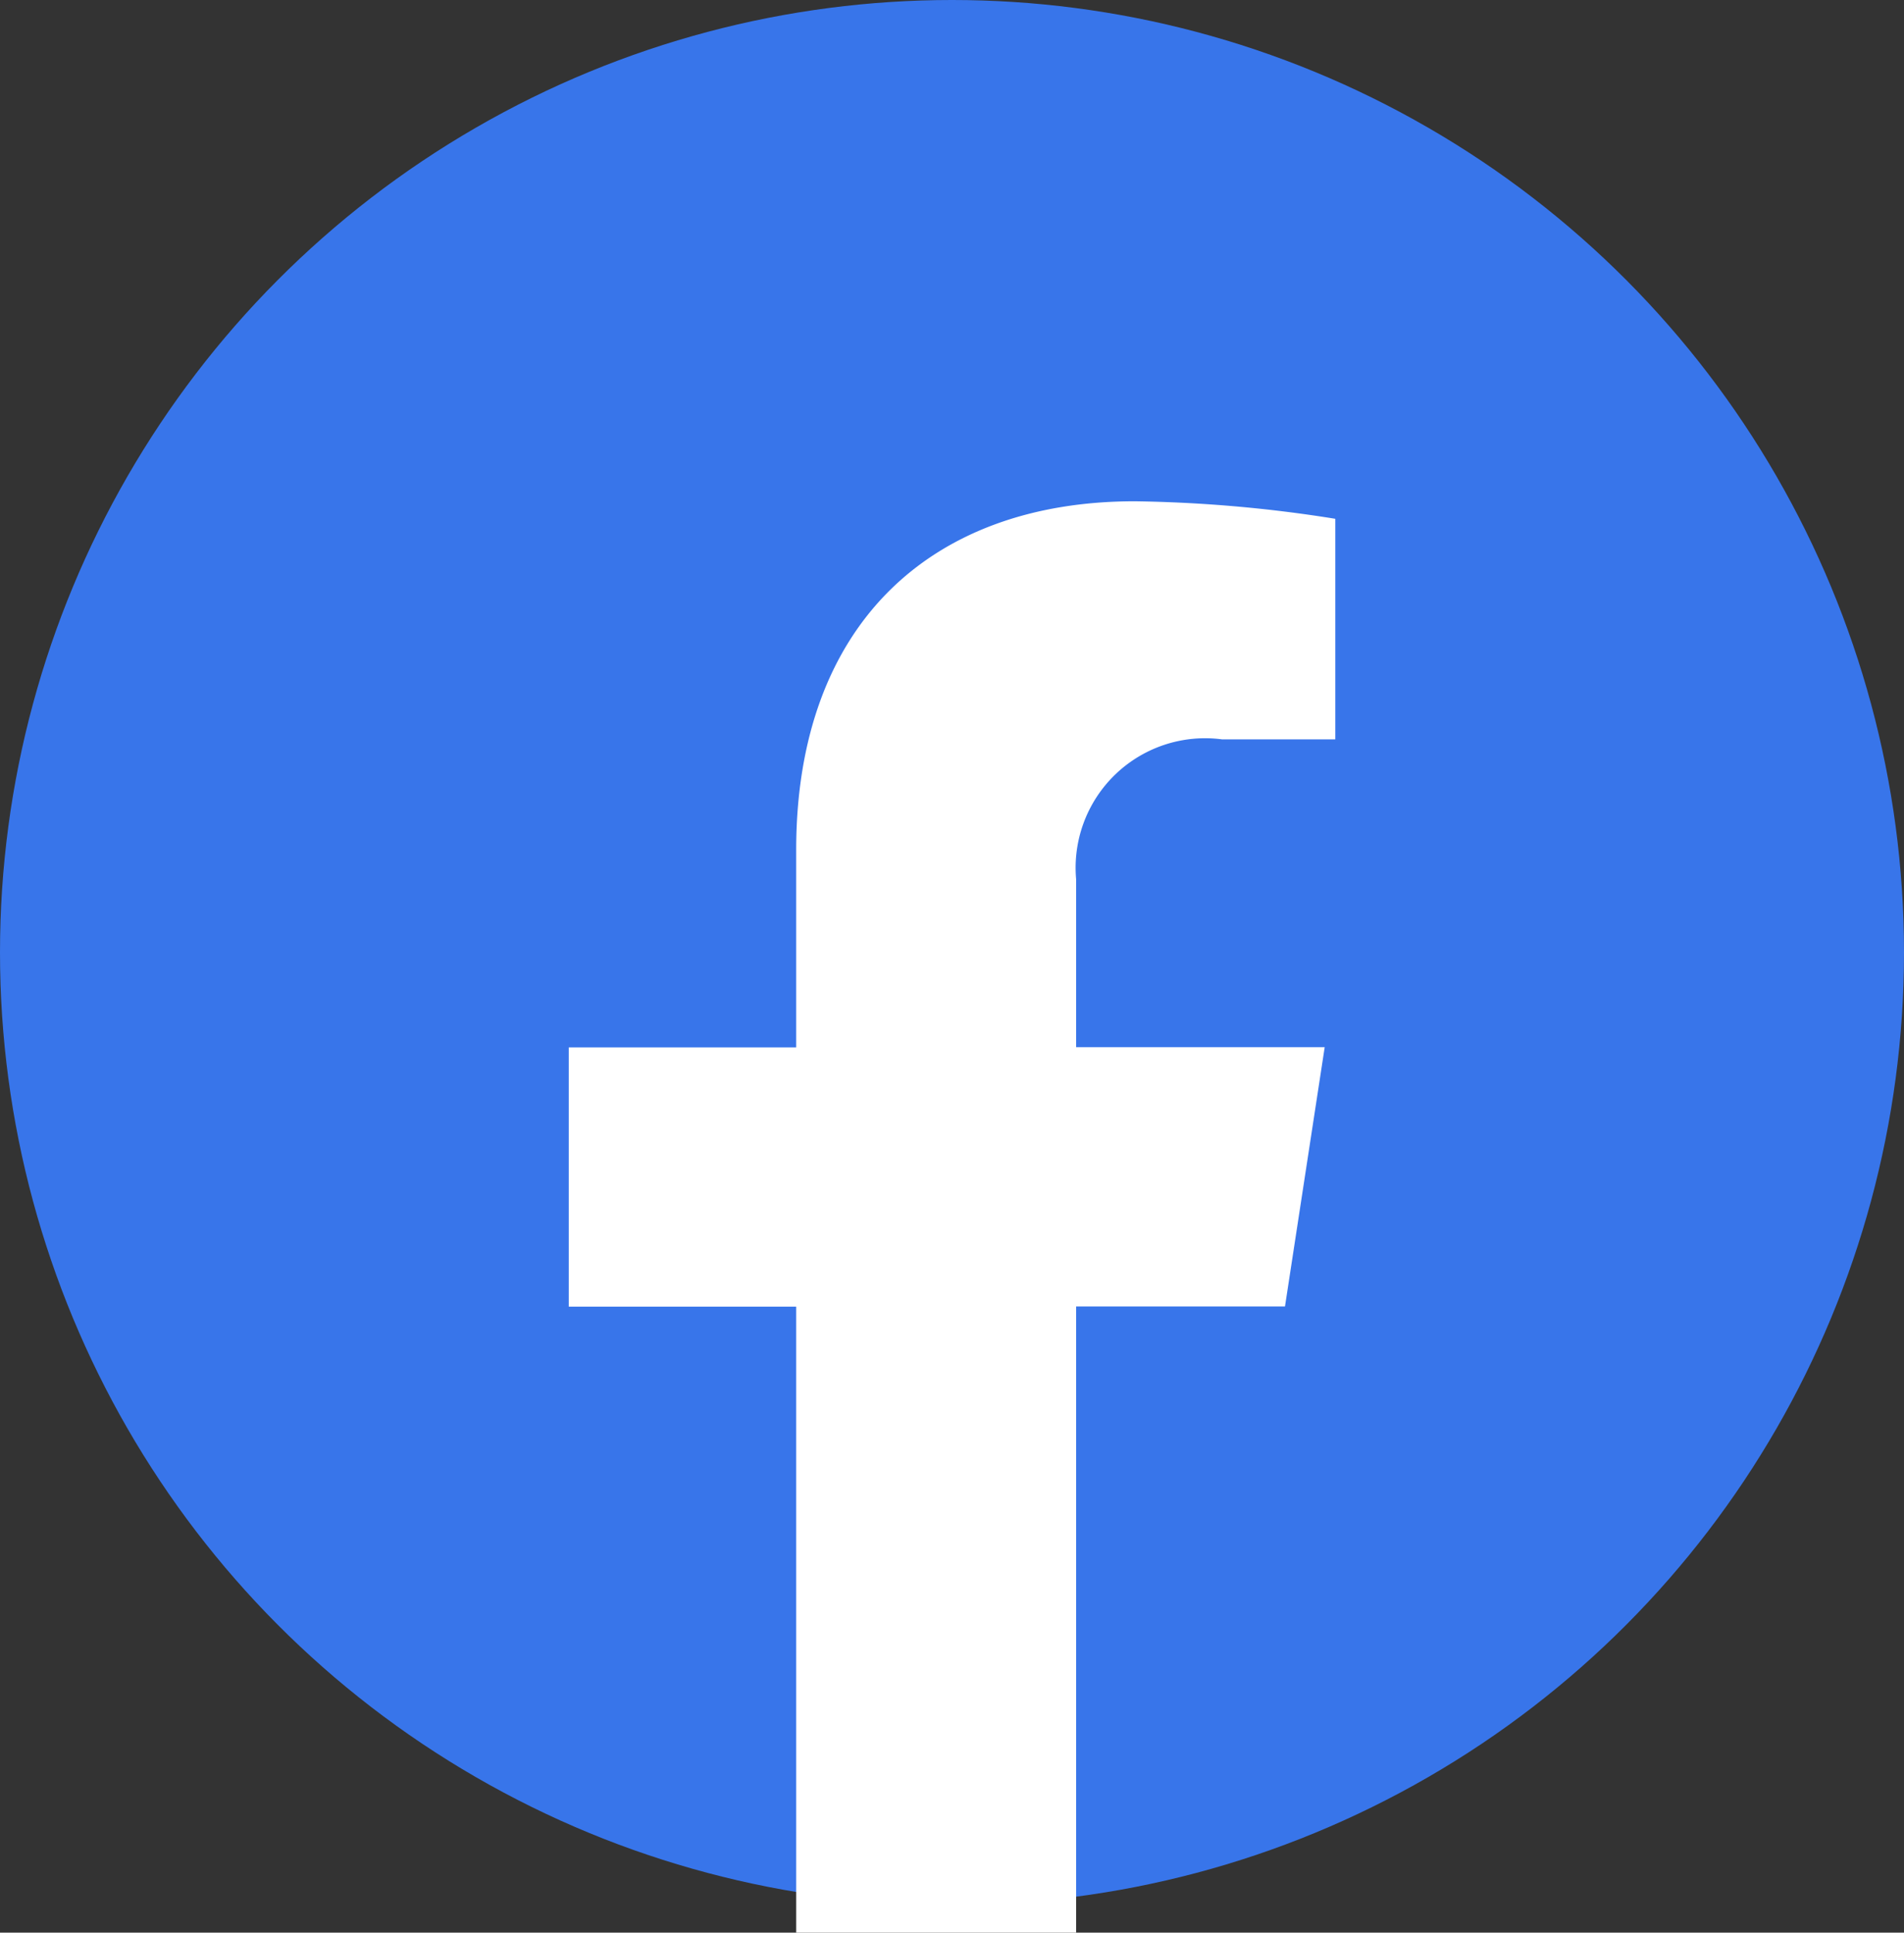 <svg xmlns="http://www.w3.org/2000/svg" width="36" height="36.526" viewBox="0 0 36 36.526">
  <rect x="0" y="0" width="36" height="36.526" fill="#333333" stroke="none"/>
  <g id="Group_17933" data-name="Group 17933" transform="translate(12126 -1830)">
    <circle id="Ellipse_223" data-name="Ellipse 223" cx="18" cy="18" r="18" transform="translate(-12126 1830)" fill="#3875ea"/>
    <path id="Icon_awesome-facebook-f" data-name="Icon awesome-facebook-f" d="M15.149,15.217l.751-4.9H11.2V7.144A2.448,2.448,0,0,1,13.962,4.5H16.1V.331A26.043,26.043,0,0,0,12.307,0c-3.869,0-6.4,2.345-6.4,6.59v3.731h-4.3v4.9h4.3V27.052H11.2V15.217Z" transform="translate(-12116.853 1839.474)" fill="#fff"/>
  </g>
</svg>
